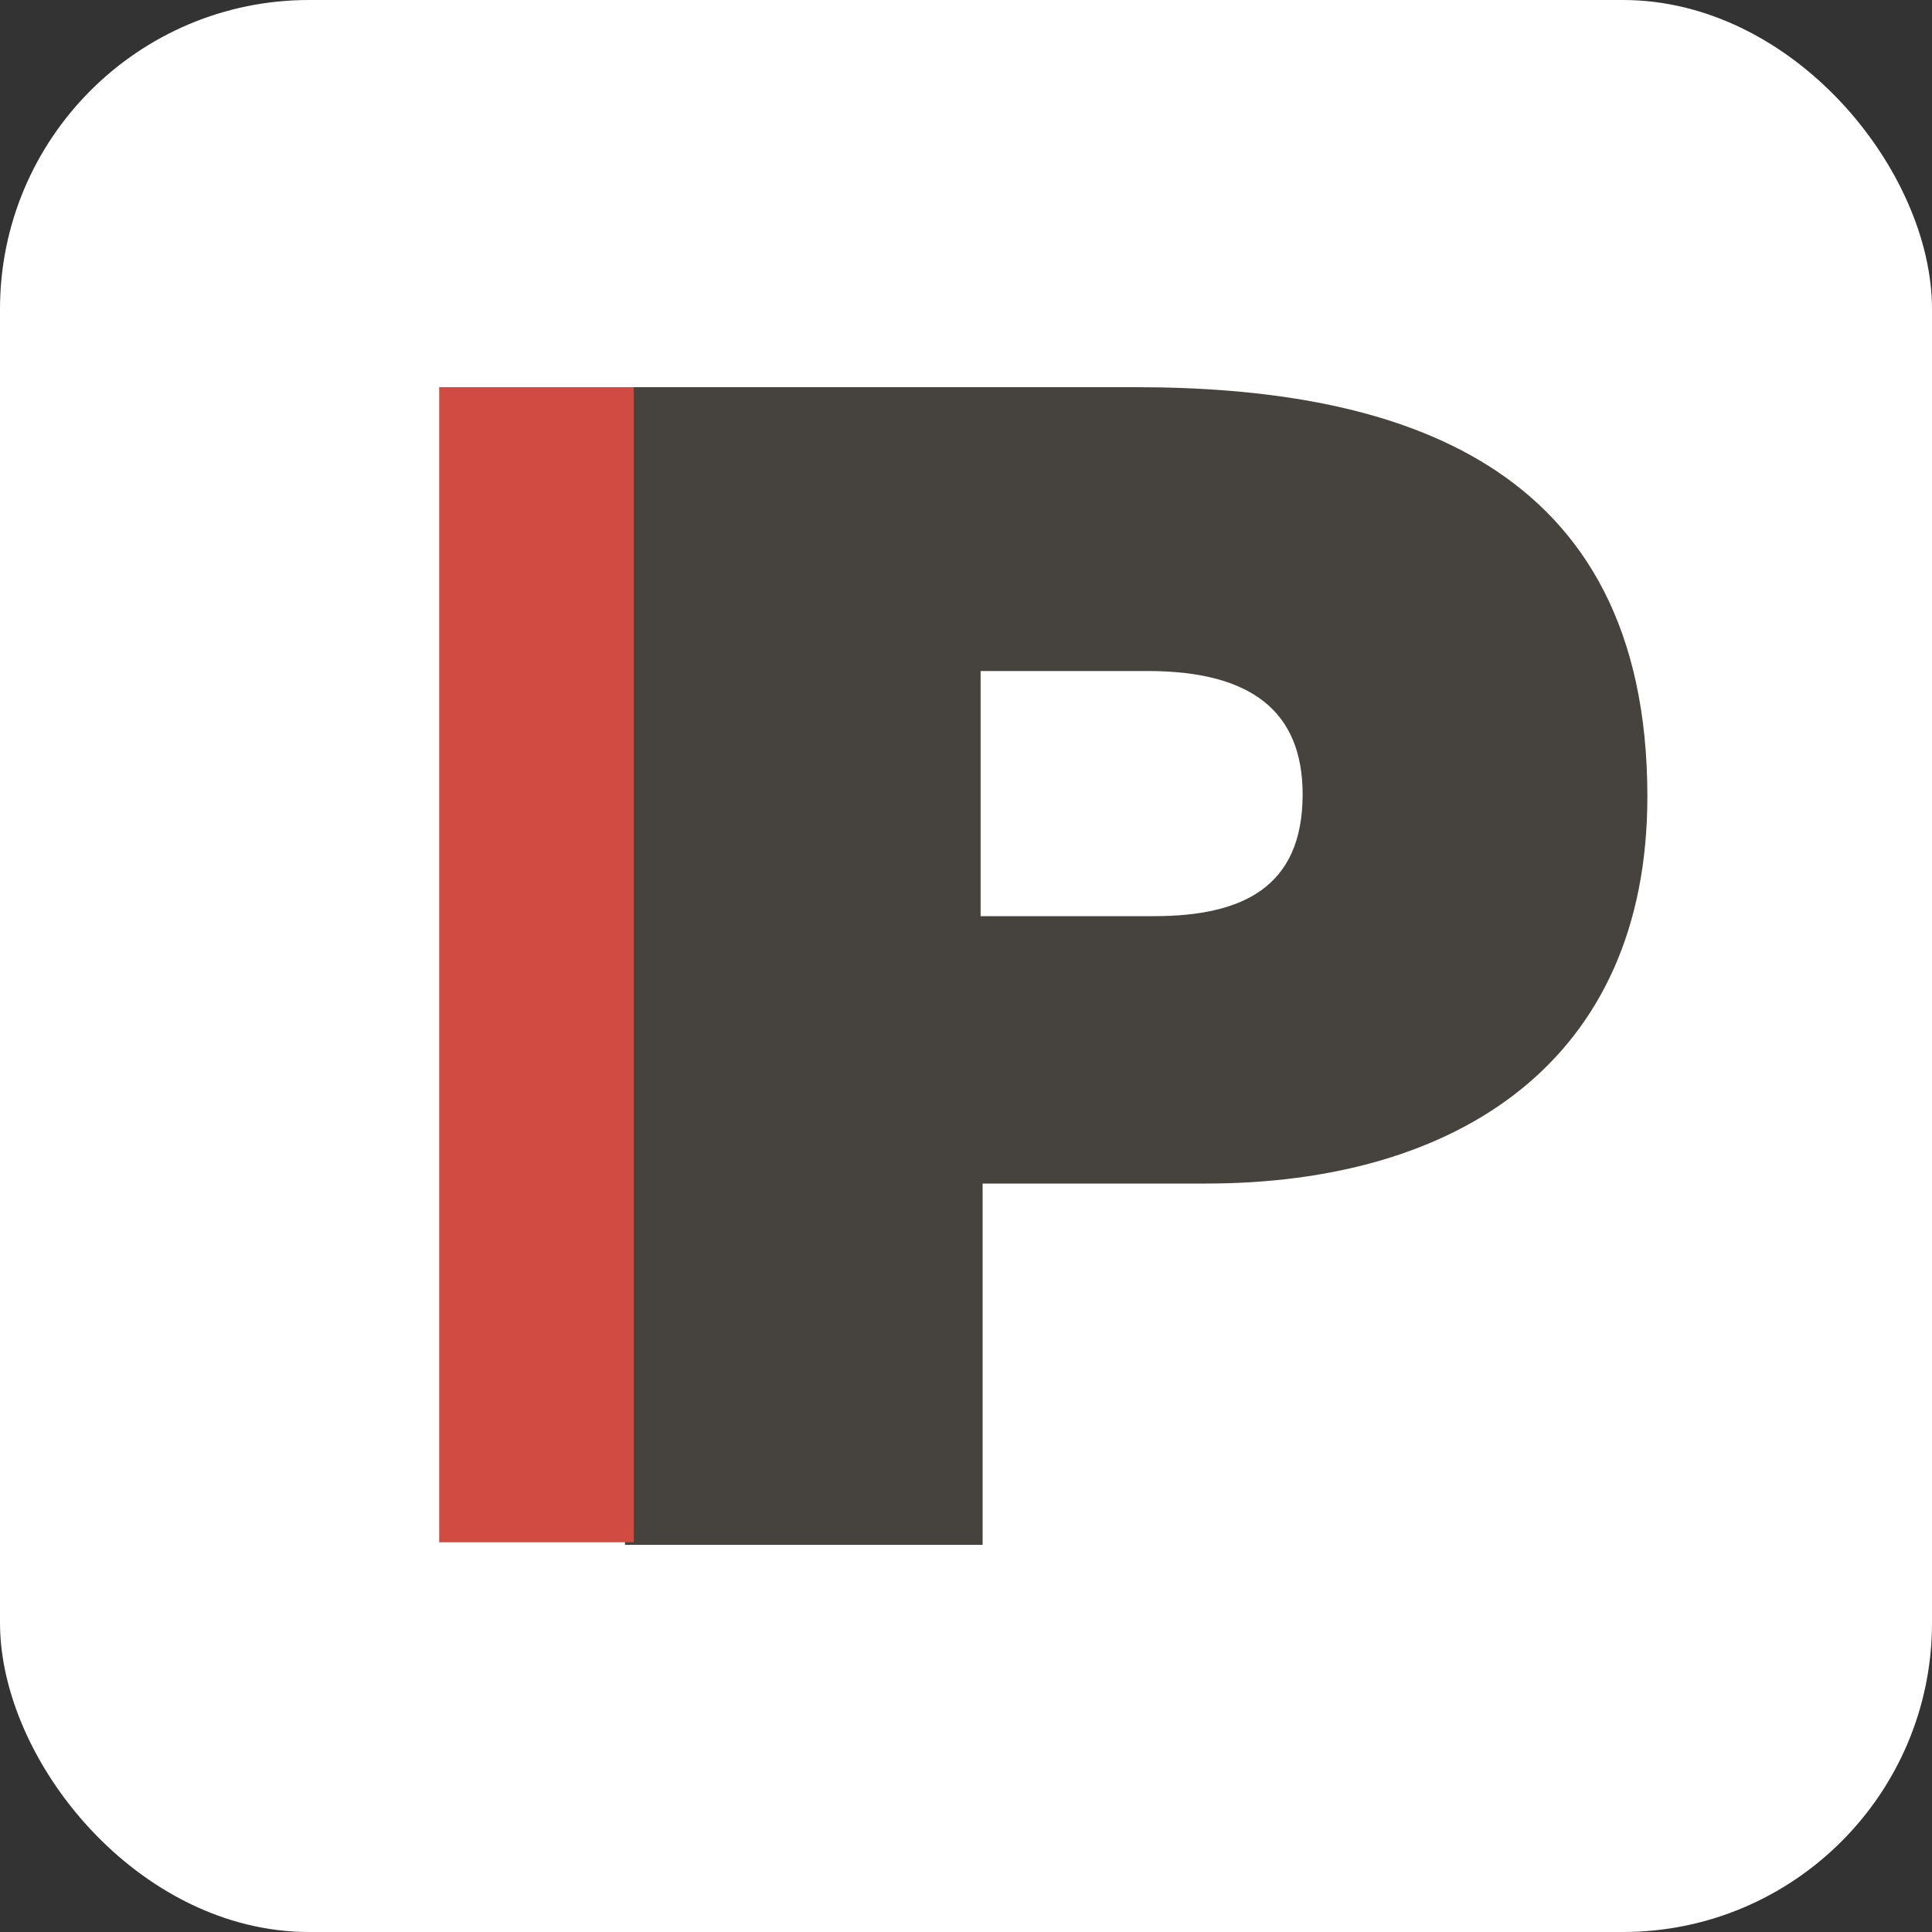 <svg width="25" height="25" viewBox="0 0 25 25" fill="none" xmlns="http://www.w3.org/2000/svg">
<rect x="0" y="0" width="25" height="25" fill="#333333" stroke="none"/>
<rect width="25" height="25" rx="4" fill="white"/>
<path d="M14.692 5.01C18.031 5.01 21.317 5.952 21.317 10.306C21.317 13.739 18.853 15.315 15.607 15.315H12.715V19.99H8.087V5.01H14.692ZM12.689 11.855H14.933C16.068 11.855 16.856 11.488 16.856 10.279C16.856 9.204 16.188 8.683 14.852 8.683H12.689V11.855Z" fill="#46433E"/>
<path d="M8.201 5.01H5.683V19.957H8.201V5.01Z" fill="#D24B43"/>
</svg>
